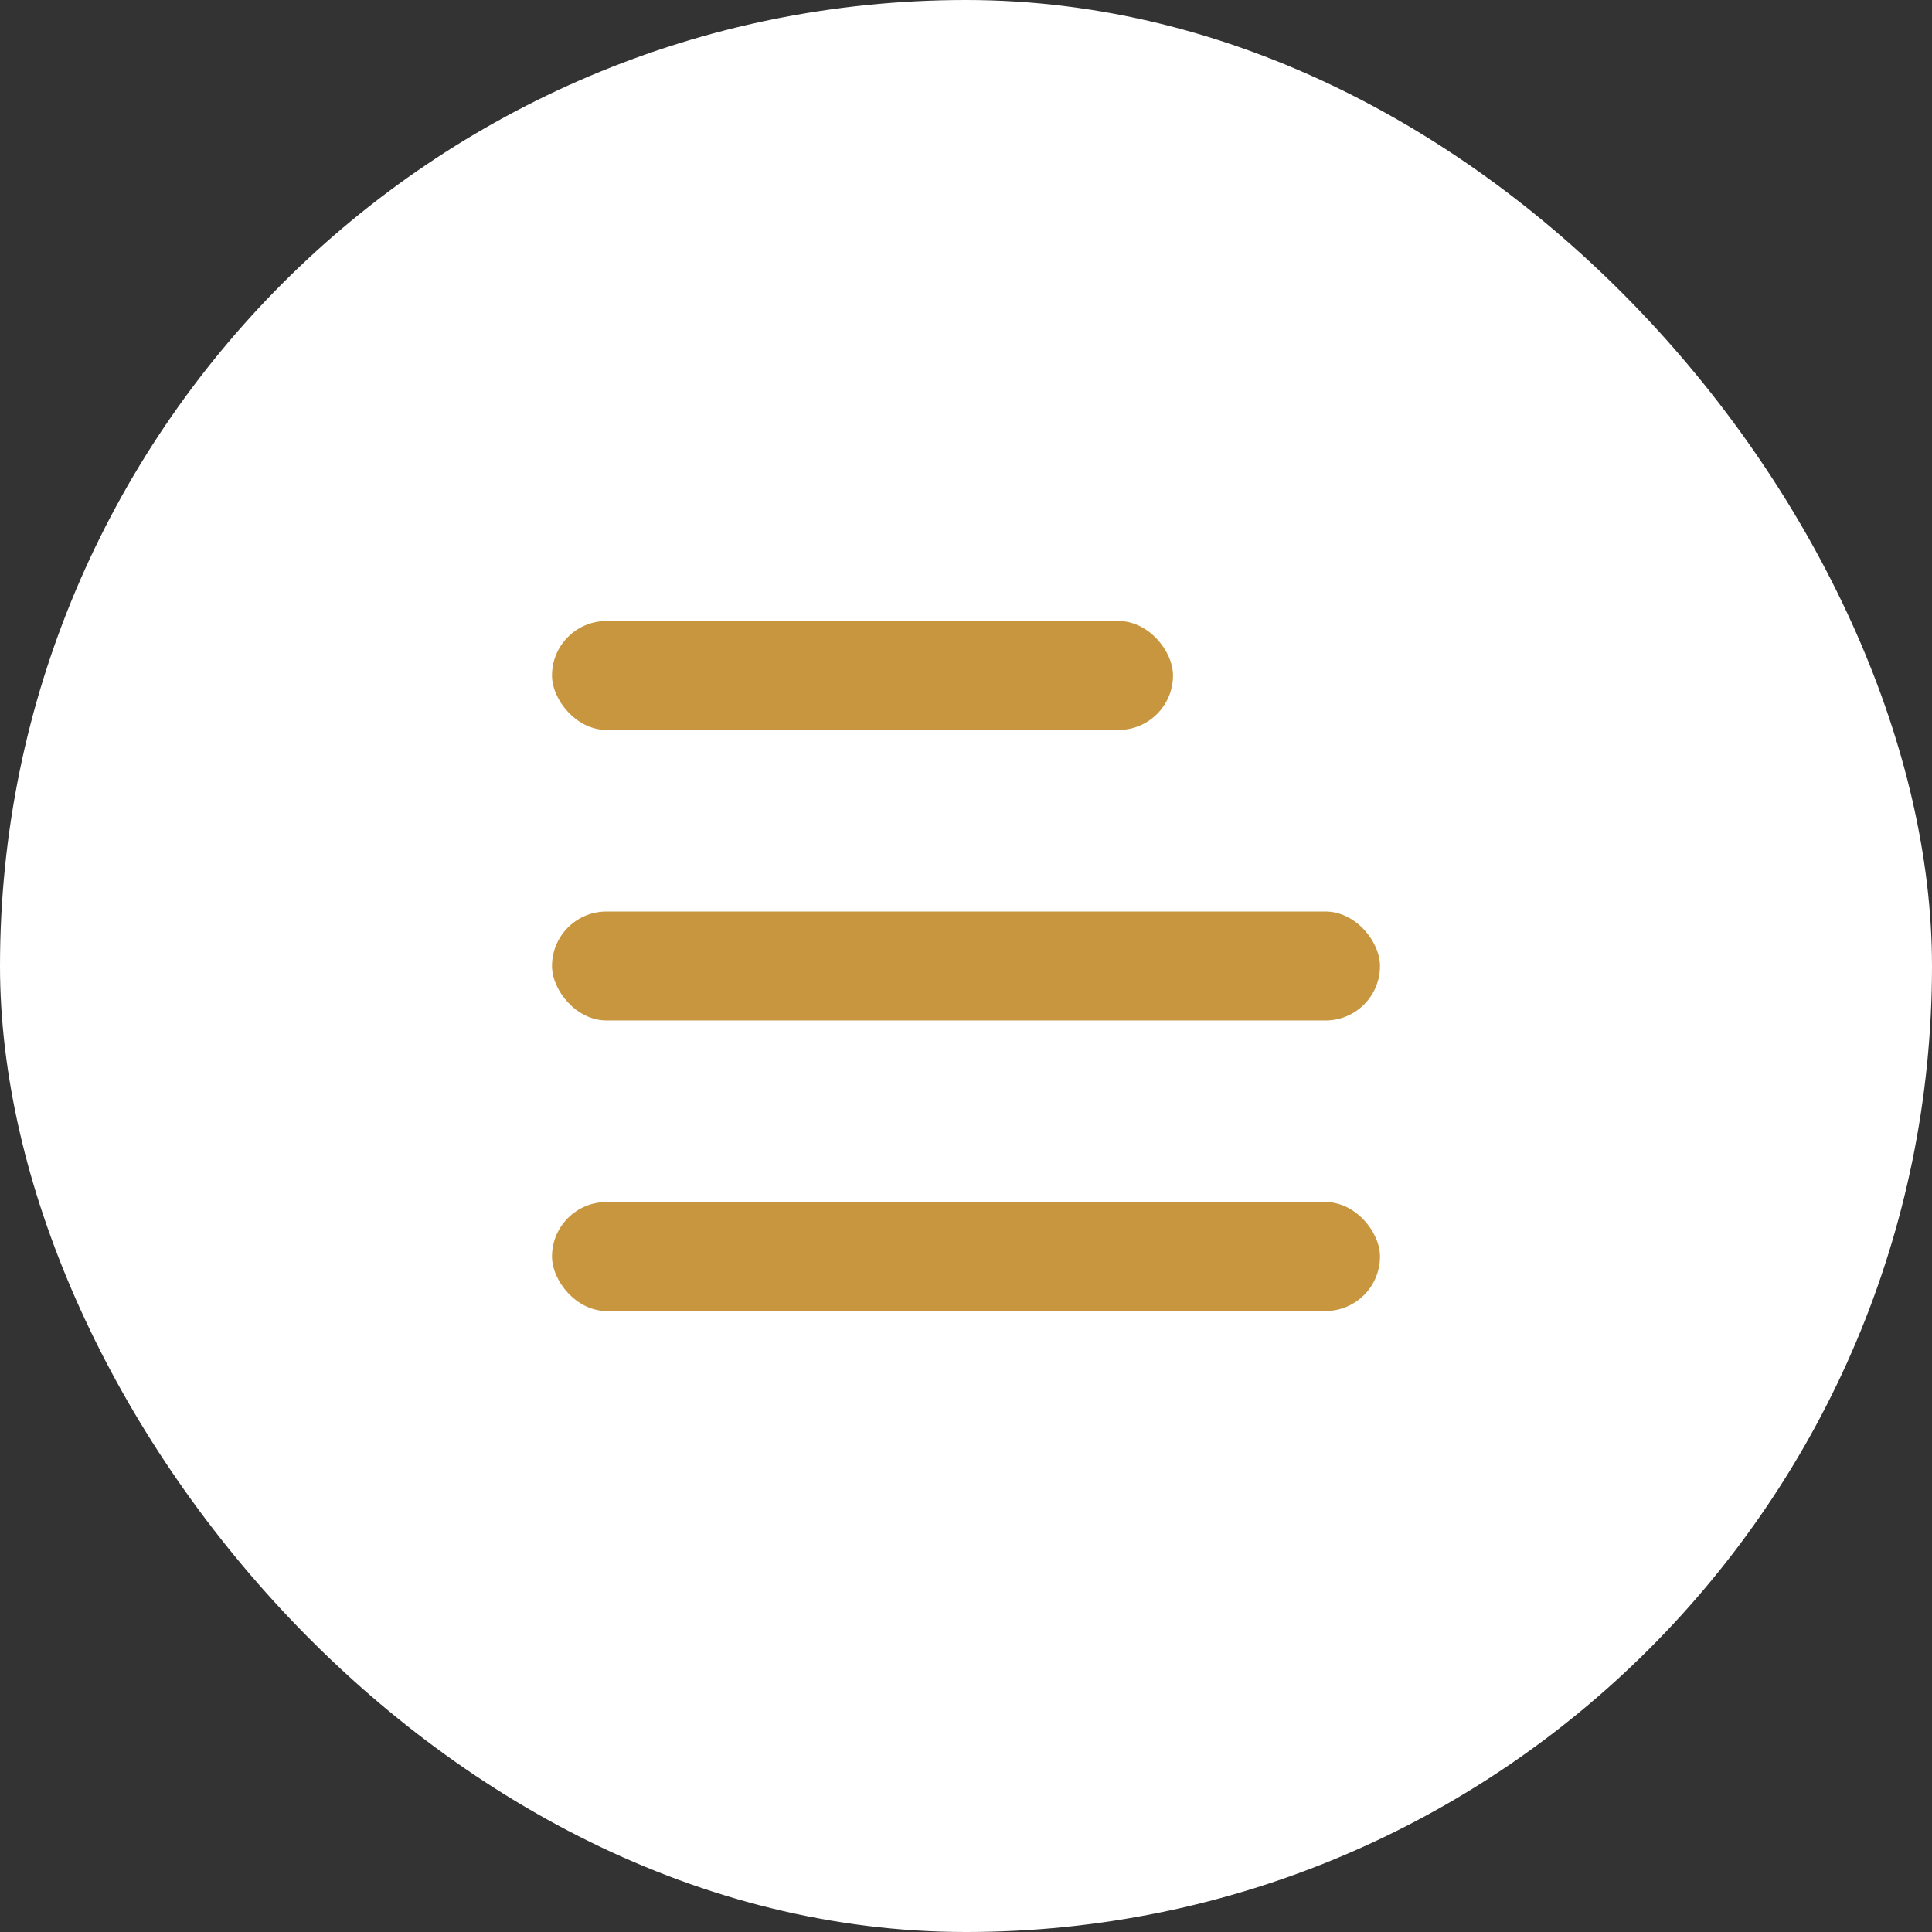 <?xml version="1.0" encoding="UTF-8"?> <svg xmlns="http://www.w3.org/2000/svg" width="56" height="56" viewBox="0 0 56 56" fill="none"><rect x="0" y="0" width="56" height="56" fill="#333333" stroke="none"/><rect width="56" height="56" rx="28" fill="white"></rect><rect x="16" y="18" width="18" height="3.158" rx="1.579" fill="#C7963E"></rect><rect x="16" y="26.421" width="24" height="3.158" rx="1.579" fill="#C7963E"></rect><rect x="16" y="34.842" width="24" height="3.158" rx="1.579" fill="#C7963E"></rect></svg> 